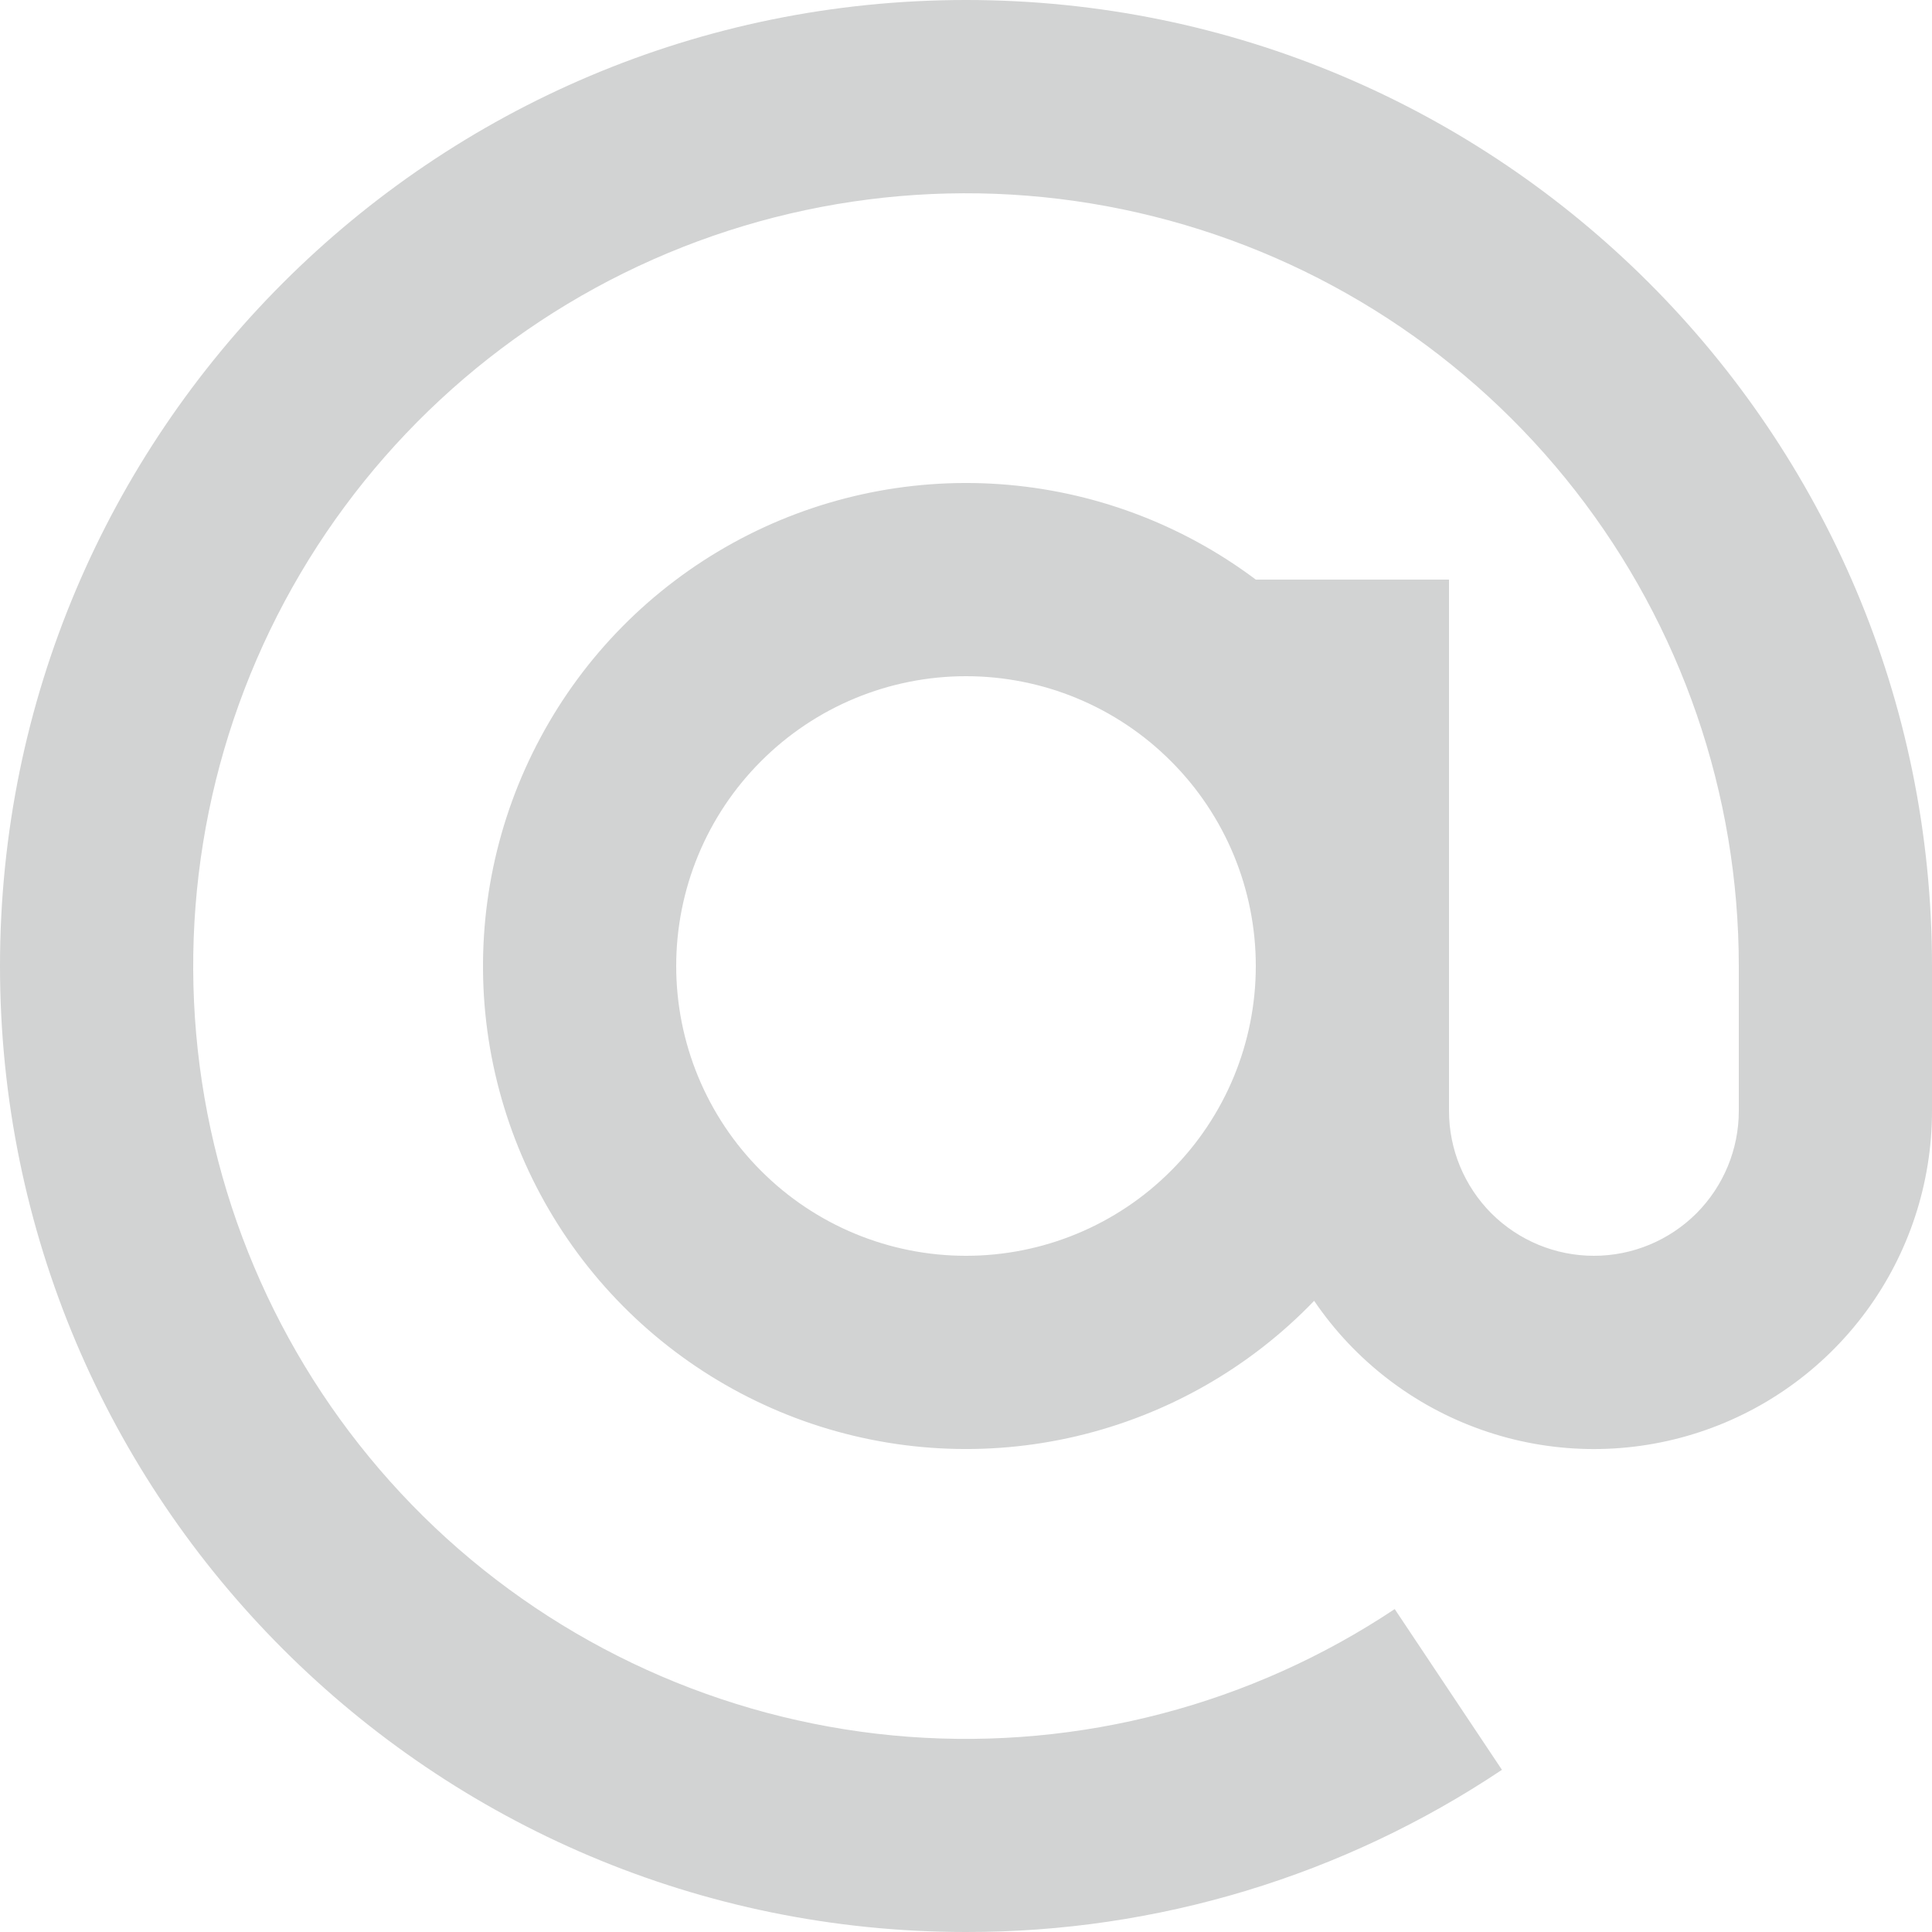 <svg width="20" height="20" viewBox="0 0 20 20" fill="none" xmlns="http://www.w3.org/2000/svg">
<path d="M18 10C18 8.217 17.404 6.485 16.307 5.079C15.21 3.673 13.675 2.674 11.945 2.241C10.216 1.807 8.391 1.964 6.76 2.686C5.13 3.408 3.788 4.654 2.946 6.227C2.105 7.799 1.813 9.607 2.117 11.364C2.421 13.121 3.303 14.726 4.623 15.925C5.944 17.123 7.627 17.846 9.405 17.979C11.183 18.111 12.954 17.646 14.438 16.657L15.548 18.321C13.906 19.419 11.975 20.003 10 20C4.477 20 0 15.523 0 10C0 4.477 4.477 0 10 0C15.523 0 20 4.477 20 10V11.5C20 12.249 19.76 12.978 19.315 13.58C18.87 14.182 18.244 14.626 17.528 14.846C16.813 15.066 16.045 15.051 15.339 14.802C14.633 14.554 14.024 14.085 13.604 13.466C12.937 14.16 12.083 14.646 11.146 14.867C10.209 15.088 9.227 15.033 8.321 14.71C7.414 14.386 6.619 13.808 6.033 13.044C5.447 12.28 5.094 11.363 5.016 10.403C4.939 9.444 5.14 8.482 5.596 7.634C6.051 6.785 6.742 6.087 7.585 5.622C8.428 5.157 9.388 4.945 10.348 5.012C11.309 5.079 12.23 5.422 13 6H15V11.5C15 11.898 15.158 12.279 15.439 12.561C15.721 12.842 16.102 13 16.5 13C16.898 13 17.279 12.842 17.561 12.561C17.842 12.279 18 11.898 18 11.5V10ZM10 7C9.204 7 8.441 7.316 7.879 7.879C7.316 8.441 7 9.204 7 10C7 10.796 7.316 11.559 7.879 12.121C8.441 12.684 9.204 13 10 13C10.796 13 11.559 12.684 12.121 12.121C12.684 11.559 13 10.796 13 10C13 9.204 12.684 8.441 12.121 7.879C11.559 7.316 10.796 7 10 7Z" fill="#D2D3D3"/>
</svg>

